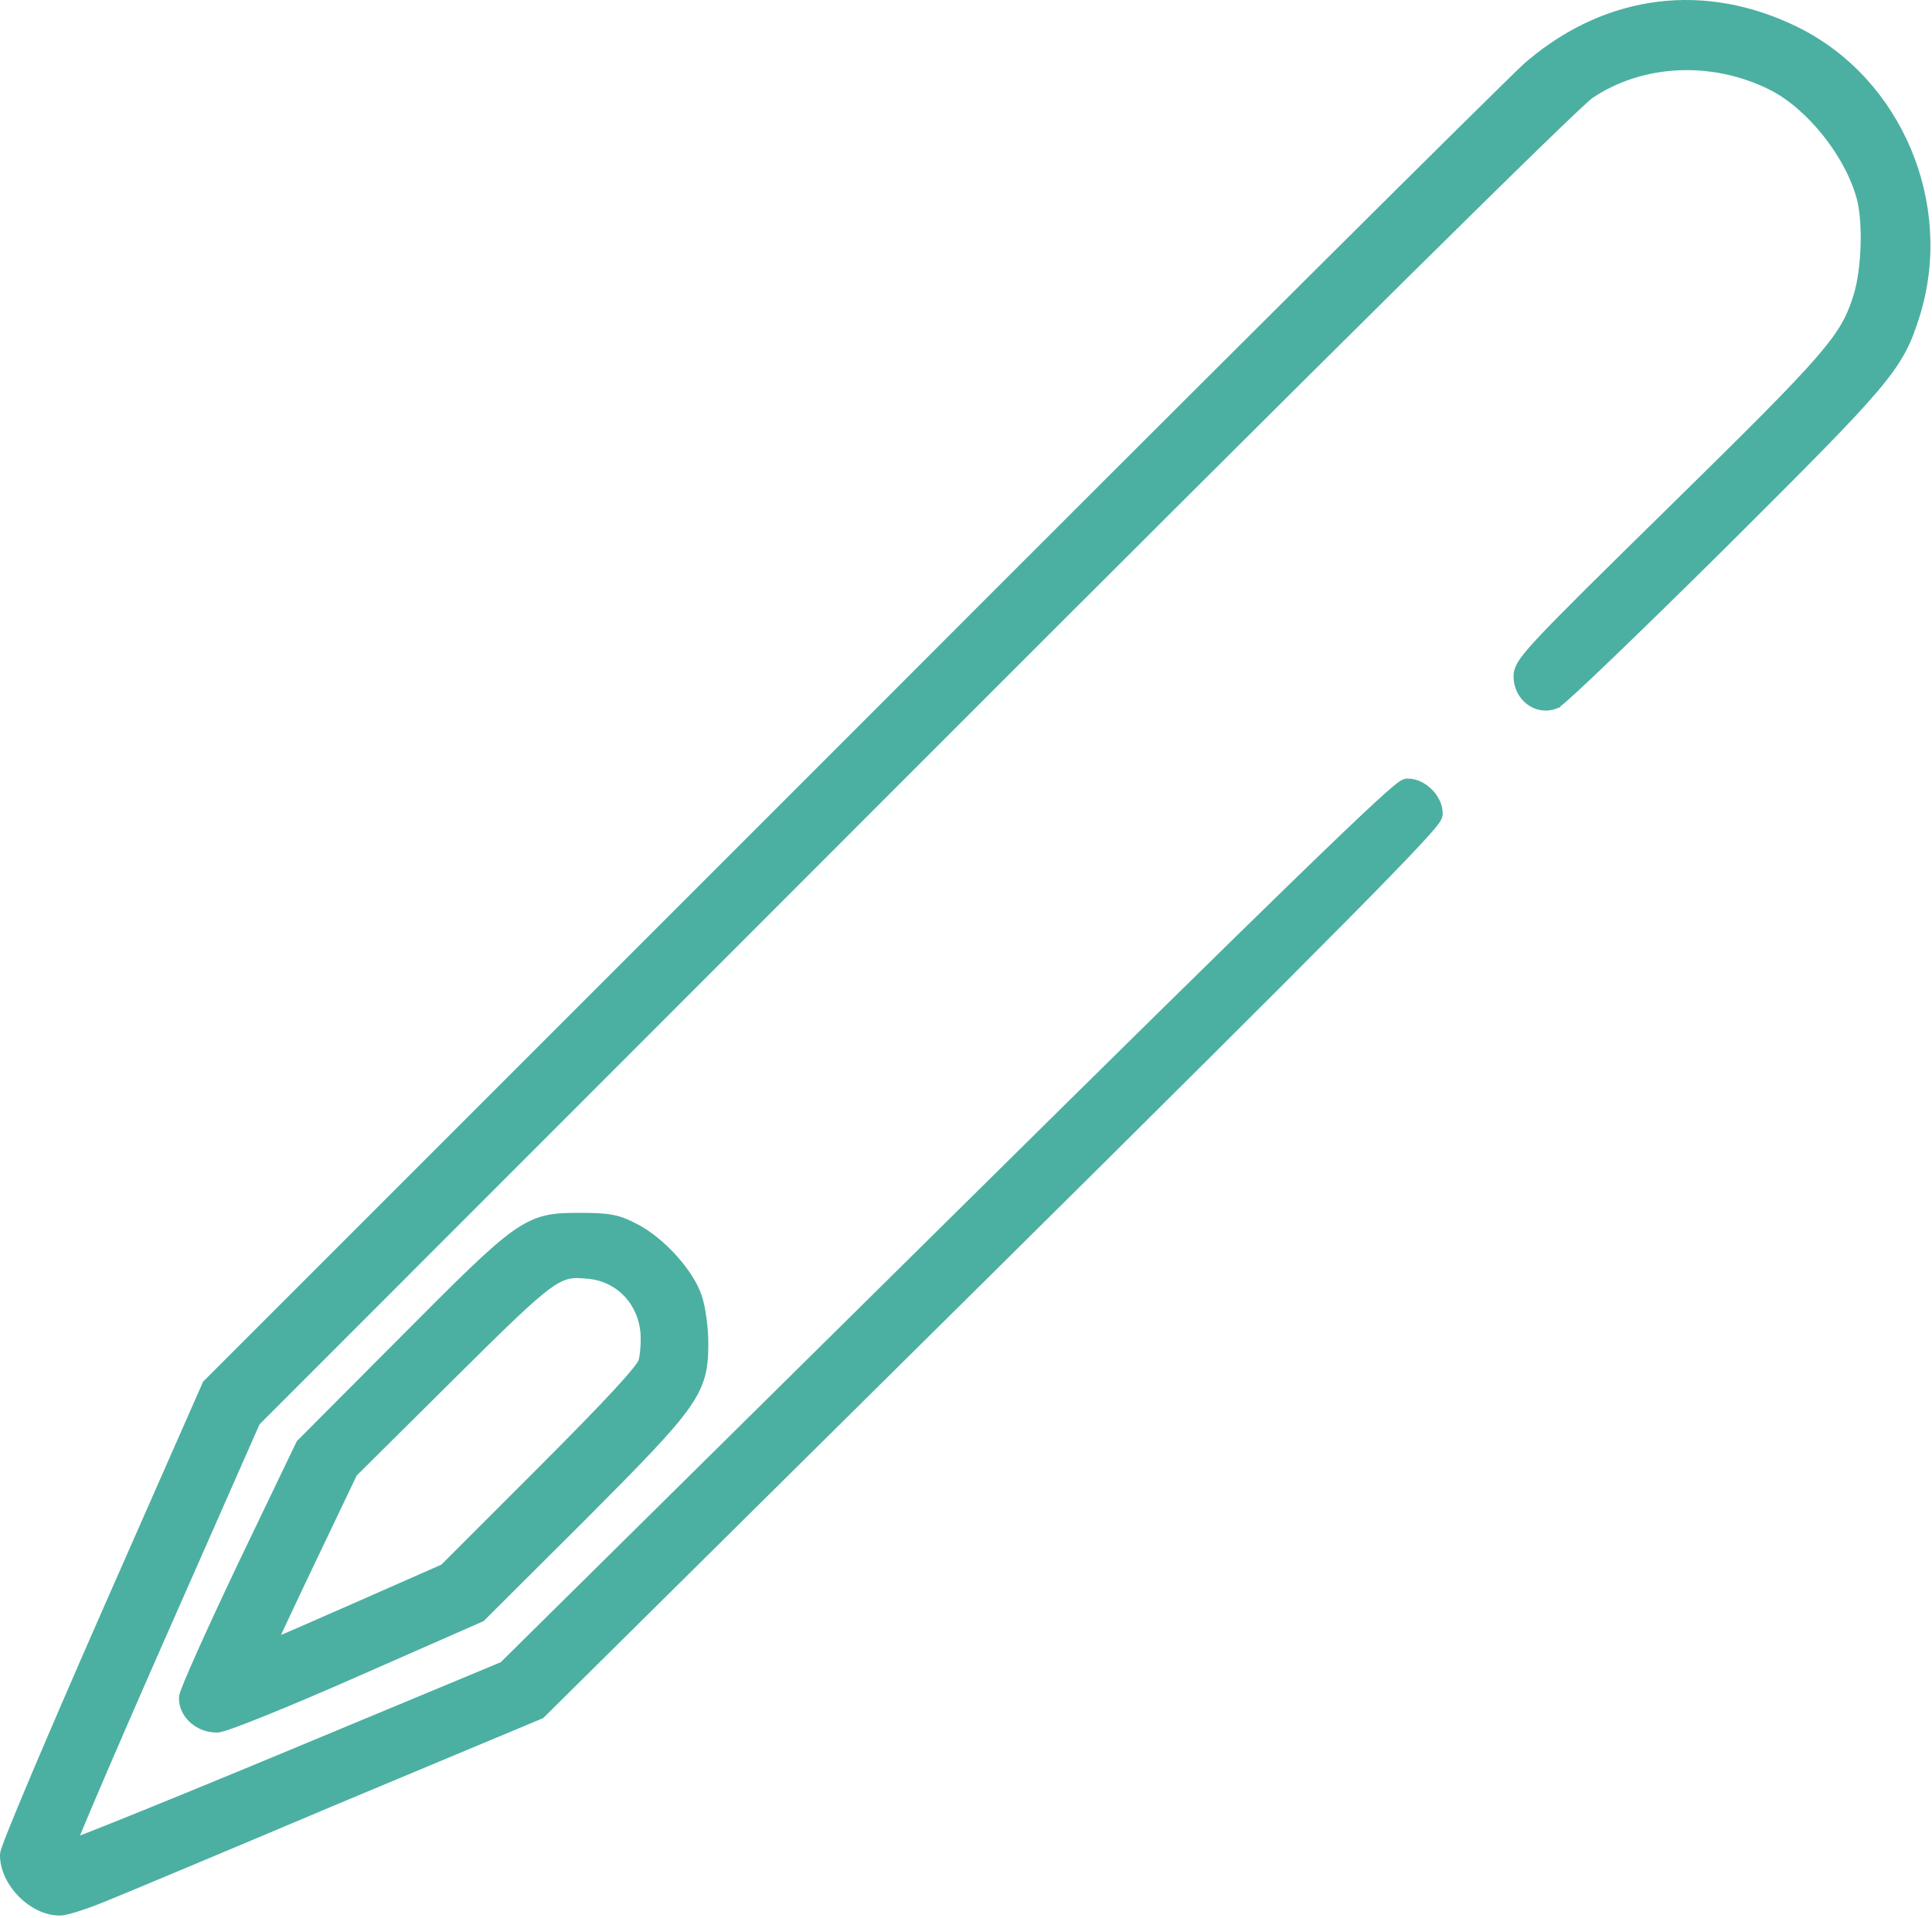 <svg xmlns="http://www.w3.org/2000/svg" width="691" height="686" viewBox="0 0 691 686" fill="none"><path d="M642.084 11.482C609.867 -4.357 575.713 -0.224 548.009 22.914L546.694 24.03L546.688 24.036L546.682 24.041C541.149 28.899 432.537 136.847 305.652 263.998H305.653L74.587 495.063L74.322 495.328L74.171 495.672L38.171 577.405L38.17 577.407C28.301 599.879 19.297 620.721 12.759 636.199C9.49 643.937 6.835 650.342 4.994 654.943C4.075 657.241 3.354 659.104 2.859 660.463C2.613 661.14 2.416 661.713 2.277 662.161C2.209 662.384 2.148 662.598 2.103 662.791C2.068 662.938 2.001 663.231 2.001 663.544C2.001 668.486 4.596 673.365 8.146 676.951C11.693 680.534 16.509 683.145 21.335 683.145C22.067 683.144 23.035 682.954 24.011 682.714C25.044 682.46 26.278 682.098 27.629 681.665C30.333 680.798 33.58 679.614 36.751 678.332C43.035 675.792 80.648 660.052 120.373 643.256L192.772 612.989L193.132 612.84L193.408 612.565L353.408 454.166L353.409 454.165C415.941 392.233 455.948 352.426 480.323 327.784C492.508 315.466 500.8 306.923 506.051 301.296C508.672 298.486 510.559 296.38 511.798 294.882C512.413 294.137 512.899 293.507 513.241 292.996C513.411 292.743 513.573 292.477 513.699 292.215C513.796 292.015 514.001 291.562 514.001 291.011C514.001 288.266 512.571 285.653 510.699 283.78C508.827 281.908 506.213 280.478 503.468 280.478L503.247 280.489C502.745 280.54 502.351 280.749 502.216 280.82C501.965 280.952 501.705 281.12 501.451 281.297C500.938 281.655 500.287 282.168 499.506 282.82C497.935 284.133 495.706 286.122 492.747 288.854C486.822 294.326 477.886 302.858 465.259 315.109C440.001 339.617 399.928 379.056 339.529 438.788L180.206 596.247L101.1 629.164C79.305 638.229 59.379 646.393 44.855 652.239C37.591 655.163 31.685 657.505 27.574 659.089C26.62 659.457 25.764 659.781 25.014 660.063C25.301 659.343 25.631 658.526 26.003 657.616C27.647 653.595 30.076 647.818 33.107 640.713C39.17 626.505 47.634 607.013 57.031 585.685L91.147 508.295L325.816 273.491C398.215 201.026 457.679 141.762 499.658 100.216C520.649 79.442 537.265 63.102 548.939 51.756C554.778 46.082 559.375 41.662 562.663 38.565C564.308 37.015 565.618 35.803 566.588 34.934C567.073 34.498 567.465 34.156 567.767 33.903C567.917 33.777 568.039 33.678 568.134 33.605C568.181 33.568 568.218 33.54 568.246 33.52C568.26 33.509 568.271 33.502 568.278 33.496C568.285 33.491 568.29 33.489 568.29 33.489L568.321 33.468C587.008 20.838 612.628 19.631 634.028 30.393L634.027 30.394C640.91 33.899 647.865 39.985 653.653 47.257C659.439 54.525 663.955 62.85 666.069 70.73C667.198 75.066 667.666 81.445 667.452 88.046C667.239 94.639 666.355 101.242 664.894 106.013L664.445 107.408C662.19 114.267 659.569 119.435 651.238 129.069C642.255 139.459 626.76 154.891 598.2 182.917C573.282 207.369 559.68 220.804 552.312 228.623C548.642 232.519 546.434 235.108 545.144 237.019C543.809 238.994 543.335 240.422 543.335 241.944C543.335 248.835 549.724 254.006 556.06 251.542V251.541C556.335 251.434 556.569 251.281 556.687 251.202C556.84 251.099 557.005 250.976 557.172 250.847C557.508 250.586 557.926 250.238 558.412 249.819C559.388 248.978 560.706 247.793 562.316 246.31C565.542 243.34 569.991 239.132 575.336 234.004C586.029 223.744 600.337 209.77 615.676 194.564L615.679 194.562C645.378 164.995 661.16 149.151 670.214 138.417C674.761 133.026 677.667 128.862 679.804 124.839C681.94 120.815 683.267 117.006 684.71 112.41L684.711 112.405C696.863 73.355 678.457 29.396 642.085 11.483L642.084 11.482Z" fill="#4BB0A1" stroke="#4BB0A1" stroke-width="4"></path><path d="M207.336 435.811C202.899 435.811 199.254 435.853 195.714 436.653C192.111 437.468 188.717 439.039 184.631 441.928C176.6 447.605 165.51 458.675 144.319 479.999L108.053 516.399L107.813 516.64L107.666 516.945L86.866 560.278L86.862 560.286C81.191 572.229 76.019 583.41 72.261 591.811C70.383 596.009 68.852 599.525 67.789 602.1C67.259 603.384 66.837 604.453 66.545 605.263C66.4 605.666 66.277 606.029 66.189 606.334C66.123 606.56 66.003 606.99 66.003 607.41C66.003 613.301 71.711 617.833 77.655 617.677L77.708 617.675C78.314 617.643 79.165 617.408 80 617.15C80.923 616.865 82.1 616.461 83.492 615.955C86.28 614.941 90.001 613.494 94.402 611.715C103.209 608.155 114.795 603.247 127.209 597.774V597.773L171.475 578.308L171.816 578.157L172.081 577.895L207.548 542.561L207.553 542.556C227.827 522.215 238.777 511.006 244.614 502.821C247.57 498.676 249.286 495.214 250.237 491.653C251.181 488.119 251.336 484.608 251.336 480.478C251.336 475.153 250.392 467.843 249.093 464.09C247.633 459.661 244.34 454.733 240.401 450.385C236.439 446.011 231.658 442.042 227.062 439.639V439.638C224.059 438.068 221.76 437.067 218.816 436.497C215.939 435.94 212.53 435.811 207.336 435.811ZM203.212 455.444C205.361 454.988 207.508 455.101 210.61 455.401L210.611 455.4C221.741 456.504 230.088 465.167 231.076 476.648C231.199 478.46 231.168 480.611 231.009 482.601C230.846 484.639 230.56 486.346 230.238 487.312C230.191 487.453 230.02 487.814 229.59 488.462C229.179 489.079 228.598 489.86 227.827 490.82C226.286 492.739 224.054 495.284 221.066 498.521C215.095 504.99 206.185 514.134 193.922 526.396L158.988 561.33L126.931 575.446C110.243 582.789 101.687 586.536 97.296 588.286C97.036 588.39 96.793 588.485 96.566 588.572C97.334 586.878 98.393 584.575 99.683 581.805C102.479 575.795 106.343 567.601 110.607 558.673V558.672L125.926 526.584L160.611 492.163C179.479 473.429 189.137 463.947 195.626 459.247C198.817 456.936 201.097 455.894 203.212 455.444Z" fill="#4BB0A1" stroke="#4BB0A1" stroke-width="4"></path></svg>